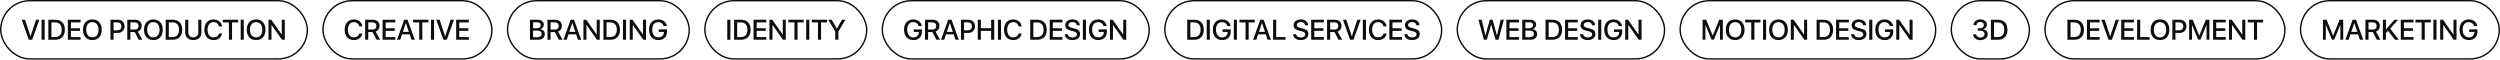 <?xml version="1.0" encoding="UTF-8"?> <svg xmlns="http://www.w3.org/2000/svg" width="1761" height="42" viewBox="0 0 1761 42" fill="none"> <rect x="357.5" y="0.5" width="128" height="41" rx="20.5" stroke="#0D0D0D"></rect> <path d="M378.953 28H373.299V13.908H378.924C381.424 13.908 383.064 15.295 383.064 17.424C383.064 18.918 381.961 20.256 380.555 20.49V20.568C382.469 20.783 383.758 22.141 383.758 24.016C383.758 26.496 381.951 28 378.953 28ZM375.486 15.695V19.904H377.938C379.832 19.904 380.877 19.123 380.877 17.727C380.877 16.418 379.979 15.695 378.396 15.695H375.486ZM375.486 26.213H378.504C380.477 26.213 381.521 25.402 381.521 23.879C381.521 22.355 380.447 21.574 378.377 21.574H375.486V26.213ZM387.83 15.744V20.812H390.896C392.586 20.812 393.553 19.885 393.553 18.273C393.553 16.701 392.527 15.744 390.838 15.744H387.83ZM387.83 22.58V28H385.643V13.908H391.102C394.002 13.908 395.809 15.588 395.809 18.215C395.809 20.119 394.793 21.662 393.074 22.238L396.229 28H393.709L390.838 22.58H387.83ZM407.107 28L405.818 24.191H400.447L399.158 28H396.883L401.971 13.908H404.334L409.422 28H407.107ZM403.104 16.252L401.004 22.434H405.262L403.162 16.252H403.104ZM413.104 28H410.975V13.908H412.957L420.262 24.299H420.34V13.908H422.469V28H420.496L413.191 17.619H413.104V28ZM425.076 13.908H430.047C434.236 13.908 436.717 16.486 436.717 20.93C436.717 25.383 434.246 28 430.047 28H425.076V13.908ZM427.264 15.793V26.105H429.842C432.83 26.105 434.48 24.279 434.48 20.949C434.48 17.629 432.82 15.793 429.842 15.793H427.264ZM440.994 28H438.807V13.908H440.994V28ZM445.721 28H443.592V13.908H445.574L452.879 24.299H452.957V13.908H455.086V28H453.113L445.809 17.619H445.721V28ZM469.832 22.141C469.832 25.959 467.576 28.234 463.758 28.234C459.725 28.234 457.186 25.412 457.186 20.891C457.186 16.447 459.715 13.674 463.729 13.674C466.863 13.674 469.236 15.529 469.725 18.342H467.479C466.951 16.594 465.574 15.588 463.738 15.588C461.043 15.588 459.422 17.561 459.422 20.871C459.422 24.24 461.092 26.32 463.777 26.32C466.062 26.32 467.645 24.855 467.674 22.717V22.473H464.031V20.705H469.832V22.141Z" fill="#0D0D0D"></path> <rect x="496.5" y="0.5" width="114" height="41" rx="20.5" stroke="#0D0D0D"></rect> <path d="M514.486 28H512.299V13.908H514.486V28ZM517.084 13.908H522.055C526.244 13.908 528.725 16.486 528.725 20.93C528.725 25.383 526.254 28 522.055 28H517.084V13.908ZM519.271 15.793V26.105H521.85C524.838 26.105 526.488 24.279 526.488 20.949C526.488 17.629 524.828 15.793 521.85 15.793H519.271ZM539.76 26.105V28H530.814V13.908H539.76V15.793H533.002V19.914H539.398V21.73H533.002V26.105H539.76ZM544.135 28H542.006V13.908H543.988L551.293 24.299H551.371V13.908H553.5V28H551.527L544.223 17.619H544.135V28ZM561.791 28H559.604V15.793H555.287V13.908H566.098V15.793H561.791V28ZM570.072 28H567.885V13.908H570.072V28ZM578.354 28H576.166V15.793H571.85V13.908H582.66V15.793H578.354V28ZM590.551 28H588.363V22.229L583.402 13.908H585.844L589.438 20.129H589.506L593.1 13.908H595.521L590.551 22.229V28Z" fill="#0D0D0D"></path> <rect x="621.5" y="0.5" width="188" height="41" rx="20.5" stroke="#0D0D0D"></rect> <path d="M649.438 22.141C649.438 25.959 647.182 28.234 643.363 28.234C639.33 28.234 636.791 25.412 636.791 20.891C636.791 16.447 639.32 13.674 643.334 13.674C646.469 13.674 648.842 15.529 649.33 18.342H647.084C646.557 16.594 645.18 15.588 643.344 15.588C640.648 15.588 639.027 17.561 639.027 20.871C639.027 24.24 640.697 26.32 643.383 26.32C645.668 26.32 647.25 24.855 647.279 22.717V22.473H643.637V20.705H649.438V22.141ZM653.764 15.744V20.812H656.83C658.52 20.812 659.486 19.885 659.486 18.273C659.486 16.701 658.461 15.744 656.771 15.744H653.764ZM653.764 22.58V28H651.576V13.908H657.035C659.936 13.908 661.742 15.588 661.742 18.215C661.742 20.119 660.727 21.662 659.008 22.238L662.162 28H659.643L656.771 22.58H653.764ZM673.041 28L671.752 24.191H666.381L665.092 28H662.816L667.904 13.908H670.268L675.355 28H673.041ZM669.037 16.252L666.938 22.434H671.195L669.096 16.252H669.037ZM676.908 13.908H682.191C684.926 13.908 686.83 15.793 686.83 18.537C686.83 21.291 684.887 23.186 682.123 23.186H679.096V28H676.908V13.908ZM679.096 15.754V21.35H681.605C683.51 21.35 684.594 20.324 684.594 18.547C684.594 16.77 683.51 15.754 681.615 15.754H679.096ZM700.355 28H698.168V21.76H690.932V28H688.744V13.908H690.932V19.865H698.168V13.908H700.355V28ZM705.131 28H702.943V13.908H705.131V28ZM713.676 28.234C709.721 28.234 707.221 25.441 707.221 20.949C707.221 16.486 709.74 13.674 713.676 13.674C716.869 13.674 719.281 15.637 719.652 18.576H717.484C717.094 16.77 715.59 15.588 713.676 15.588C711.117 15.588 709.457 17.688 709.457 20.949C709.457 24.24 711.098 26.32 713.686 26.32C715.648 26.32 717.045 25.314 717.484 23.615H719.662C719.125 26.525 716.918 28.234 713.676 28.234ZM725.697 13.908H730.668C734.857 13.908 737.338 16.486 737.338 20.93C737.338 25.383 734.867 28 730.668 28H725.697V13.908ZM727.885 15.793V26.105H730.463C733.451 26.105 735.102 24.279 735.102 20.949C735.102 17.629 733.441 15.793 730.463 15.793H727.885ZM748.373 26.105V28H739.428V13.908H748.373V15.793H741.615V19.914H748.012V21.73H741.615V26.105H748.373ZM749.994 24.074H752.152C752.309 25.471 753.666 26.389 755.521 26.389C757.299 26.389 758.578 25.471 758.578 24.211C758.578 23.117 757.807 22.463 755.98 22.014L754.154 21.574C751.566 20.949 750.365 19.738 750.365 17.775C750.365 15.344 752.484 13.674 755.492 13.674C758.471 13.674 760.512 15.344 760.58 17.775H758.451C758.324 16.369 757.162 15.52 755.463 15.52C753.764 15.52 752.602 16.379 752.602 17.629C752.602 18.625 753.344 19.211 755.16 19.66L756.713 20.041C759.604 20.725 760.805 21.887 760.805 23.947C760.805 26.584 758.705 28.234 755.365 28.234C752.24 28.234 750.131 26.623 749.994 24.074ZM764.955 28H762.768V13.908H764.955V28ZM779.691 22.141C779.691 25.959 777.436 28.234 773.617 28.234C769.584 28.234 767.045 25.412 767.045 20.891C767.045 16.447 769.574 13.674 773.588 13.674C776.723 13.674 779.096 15.529 779.584 18.342H777.338C776.811 16.594 775.434 15.588 773.598 15.588C770.902 15.588 769.281 17.561 769.281 20.871C769.281 24.24 770.951 26.32 773.637 26.32C775.922 26.32 777.504 24.855 777.533 22.717V22.473H773.891V20.705H779.691V22.141ZM783.959 28H781.83V13.908H783.812L791.117 24.299H791.195V13.908H793.324V28H791.352L784.047 17.619H783.959V28Z" fill="#0D0D0D"></path> <rect x="820.5" y="0.5" width="195" height="41" rx="20.5" stroke="#0D0D0D"></rect> <path d="M836.299 13.908H841.27C845.459 13.908 847.939 16.486 847.939 20.93C847.939 25.383 845.469 28 841.27 28H836.299V13.908ZM838.486 15.793V26.105H841.064C844.053 26.105 845.703 24.279 845.703 20.949C845.703 17.629 844.043 15.793 841.064 15.793H838.486ZM852.217 28H850.029V13.908H852.217V28ZM866.953 22.141C866.953 25.959 864.697 28.234 860.879 28.234C856.846 28.234 854.307 25.412 854.307 20.891C854.307 16.447 856.836 13.674 860.85 13.674C863.984 13.674 866.357 15.529 866.846 18.342H864.6C864.072 16.594 862.695 15.588 860.859 15.588C858.164 15.588 856.543 17.561 856.543 20.871C856.543 24.24 858.213 26.32 860.898 26.32C863.184 26.32 864.766 24.855 864.795 22.717V22.473H861.152V20.705H866.953V22.141ZM871.279 28H869.092V13.908H871.279V28ZM879.561 28H877.373V15.793H873.057V13.908H883.867V15.793H879.561V28ZM892.9 28L891.611 24.191H886.24L884.951 28H882.676L887.764 13.908H890.127L895.215 28H892.9ZM888.896 16.252L886.797 22.434H891.055L888.955 16.252H888.896ZM905.518 26.105V28H896.768V13.908H898.955V26.105H905.518ZM910.83 24.074H912.988C913.145 25.471 914.502 26.389 916.357 26.389C918.135 26.389 919.414 25.471 919.414 24.211C919.414 23.117 918.643 22.463 916.816 22.014L914.99 21.574C912.402 20.949 911.201 19.738 911.201 17.775C911.201 15.344 913.32 13.674 916.328 13.674C919.307 13.674 921.348 15.344 921.416 17.775H919.287C919.16 16.369 917.998 15.52 916.299 15.52C914.6 15.52 913.438 16.379 913.438 17.629C913.438 18.625 914.18 19.211 915.996 19.66L917.549 20.041C920.439 20.725 921.641 21.887 921.641 23.947C921.641 26.584 919.541 28.234 916.201 28.234C913.076 28.234 910.967 26.623 910.83 24.074ZM932.549 26.105V28H923.604V13.908H932.549V15.793H925.791V19.914H932.188V21.73H925.791V26.105H932.549ZM936.982 15.744V20.812H940.049C941.738 20.812 942.705 19.885 942.705 18.273C942.705 16.701 941.68 15.744 939.99 15.744H936.982ZM936.982 22.58V28H934.795V13.908H940.254C943.154 13.908 944.961 15.588 944.961 18.215C944.961 20.119 943.945 21.662 942.227 22.238L945.381 28H942.861L939.99 22.58H936.982ZM953.398 28H951.006L945.977 13.908H948.35L952.188 25.539H952.246L956.094 13.908H958.428L953.398 28ZM962.178 28H959.99V13.908H962.178V28ZM970.723 28.234C966.768 28.234 964.268 25.441 964.268 20.949C964.268 16.486 966.787 13.674 970.723 13.674C973.916 13.674 976.328 15.637 976.699 18.576H974.531C974.141 16.77 972.637 15.588 970.723 15.588C968.164 15.588 966.504 17.688 966.504 20.949C966.504 24.24 968.145 26.32 970.732 26.32C972.695 26.32 974.092 25.314 974.531 23.615H976.709C976.172 26.525 973.965 28.234 970.723 28.234ZM987.627 26.105V28H978.682V13.908H987.627V15.793H980.869V19.914H987.266V21.73H980.869V26.105H987.627ZM989.248 24.074H991.406C991.562 25.471 992.92 26.389 994.775 26.389C996.553 26.389 997.832 25.471 997.832 24.211C997.832 23.117 997.061 22.463 995.234 22.014L993.408 21.574C990.82 20.949 989.619 19.738 989.619 17.775C989.619 15.344 991.738 13.674 994.746 13.674C997.725 13.674 999.766 15.344 999.834 17.775H997.705C997.578 16.369 996.416 15.52 994.717 15.52C993.018 15.52 991.855 16.379 991.855 17.629C991.855 18.625 992.598 19.211 994.414 19.66L995.967 20.041C998.857 20.725 1000.06 21.887 1000.06 23.947C1000.06 26.584 997.959 28.234 994.619 28.234C991.494 28.234 989.385 26.623 989.248 24.074Z" fill="#0D0D0D"></path> <rect x="1026.5" y="0.5" width="146" height="41" rx="20.5" stroke="#0D0D0D"></rect> <path d="M1050.34 17.375L1047.3 28H1045.23L1041.43 13.908H1043.71L1046.31 24.943H1046.39L1049.37 13.908H1051.4L1054.39 24.943H1054.47L1057.07 13.908H1059.35L1055.54 28H1053.48L1050.43 17.375H1050.34ZM1070.03 26.105V28H1061.09V13.908H1070.03V15.793H1063.28V19.914H1069.67V21.73H1063.28V26.105H1070.03ZM1077.93 28H1072.28V13.908H1077.9C1080.4 13.908 1082.04 15.295 1082.04 17.424C1082.04 18.918 1080.94 20.256 1079.54 20.49V20.568C1081.45 20.783 1082.74 22.141 1082.74 24.016C1082.74 26.496 1080.93 28 1077.93 28ZM1074.47 15.695V19.904H1076.92C1078.81 19.904 1079.86 19.123 1079.86 17.727C1079.86 16.418 1078.96 15.695 1077.38 15.695H1074.47ZM1074.47 26.213H1077.48C1079.46 26.213 1080.5 25.402 1080.5 23.879C1080.5 22.355 1079.43 21.574 1077.36 21.574H1074.47V26.213ZM1088.69 13.908H1093.66C1097.85 13.908 1100.33 16.486 1100.33 20.93C1100.33 25.383 1097.86 28 1093.66 28H1088.69V13.908ZM1090.87 15.793V26.105H1093.45C1096.44 26.105 1098.09 24.279 1098.09 20.949C1098.09 17.629 1096.43 15.793 1093.45 15.793H1090.87ZM1111.36 26.105V28H1102.42V13.908H1111.36V15.793H1104.6V19.914H1111V21.73H1104.6V26.105H1111.36ZM1112.98 24.074H1115.14C1115.3 25.471 1116.65 26.389 1118.51 26.389C1120.29 26.389 1121.57 25.471 1121.57 24.211C1121.57 23.117 1120.79 22.463 1118.97 22.014L1117.14 21.574C1114.55 20.949 1113.35 19.738 1113.35 17.775C1113.35 15.344 1115.47 13.674 1118.48 13.674C1121.46 13.674 1123.5 15.344 1123.57 17.775H1121.44C1121.31 16.369 1120.15 15.52 1118.45 15.52C1116.75 15.52 1115.59 16.379 1115.59 17.629C1115.59 18.625 1116.33 19.211 1118.15 19.66L1119.7 20.041C1122.59 20.725 1123.79 21.887 1123.79 23.947C1123.79 26.584 1121.69 28.234 1118.35 28.234C1115.23 28.234 1113.12 26.623 1112.98 24.074ZM1127.94 28H1125.76V13.908H1127.94V28ZM1142.68 22.141C1142.68 25.959 1140.42 28.234 1136.61 28.234C1132.57 28.234 1130.03 25.412 1130.03 20.891C1130.03 16.447 1132.56 13.674 1136.58 13.674C1139.71 13.674 1142.08 15.529 1142.57 18.342H1140.33C1139.8 16.594 1138.42 15.588 1136.59 15.588C1133.89 15.588 1132.27 17.561 1132.27 20.871C1132.27 24.24 1133.94 26.32 1136.62 26.32C1138.91 26.32 1140.49 24.855 1140.52 22.717V22.473H1136.88V20.705H1142.68V22.141ZM1146.95 28H1144.82V13.908H1146.8L1154.11 24.299H1154.18V13.908H1156.31V28H1154.34L1147.04 17.619H1146.95V28Z" fill="#0D0D0D"></path> <rect x="1183.5" y="0.5" width="180" height="41" rx="20.5" stroke="#0D0D0D"></rect> <path d="M1213.56 28H1211.55V17.629H1211.49L1207.24 27.893H1205.62L1201.36 17.629H1201.29V28H1199.3V13.908H1201.83L1206.39 25.031H1206.47L1211.02 13.908H1213.56V28ZM1222.25 13.674C1226.3 13.674 1228.85 16.477 1228.85 20.959C1228.85 25.441 1226.3 28.234 1222.25 28.234C1218.19 28.234 1215.65 25.441 1215.65 20.959C1215.65 16.477 1218.19 13.674 1222.25 13.674ZM1222.25 15.598C1219.57 15.598 1217.88 17.668 1217.88 20.959C1217.88 24.24 1219.57 26.311 1222.25 26.311C1224.92 26.311 1226.6 24.24 1226.6 20.959C1226.6 17.668 1224.92 15.598 1222.25 15.598ZM1235.78 28H1233.6V15.793H1229.28V13.908H1240.09V15.793H1235.78V28ZM1244.06 28H1241.88V13.908H1244.06V28ZM1252.76 13.674C1256.81 13.674 1259.36 16.477 1259.36 20.959C1259.36 25.441 1256.81 28.234 1252.76 28.234C1248.69 28.234 1246.15 25.441 1246.15 20.959C1246.15 16.477 1248.69 13.674 1252.76 13.674ZM1252.76 15.598C1250.08 15.598 1248.39 17.668 1248.39 20.959C1248.39 24.24 1250.08 26.311 1252.76 26.311C1255.43 26.311 1257.11 24.24 1257.11 20.959C1257.11 17.668 1255.43 15.598 1252.76 15.598ZM1263.58 28H1261.45V13.908H1263.43L1270.73 24.299H1270.81V13.908H1272.94V28H1270.97L1263.66 17.619H1263.58V28ZM1279.61 13.908H1284.58C1288.77 13.908 1291.25 16.486 1291.25 20.93C1291.25 25.383 1288.78 28 1284.58 28H1279.61V13.908ZM1281.8 15.793V26.105H1284.38C1287.37 26.105 1289.02 24.279 1289.02 20.949C1289.02 17.629 1287.36 15.793 1284.38 15.793H1281.8ZM1302.29 26.105V28H1293.34V13.908H1302.29V15.793H1295.53V19.914H1301.93V21.73H1295.53V26.105H1302.29ZM1303.91 24.074H1306.07C1306.22 25.471 1307.58 26.389 1309.44 26.389C1311.21 26.389 1312.49 25.471 1312.49 24.211C1312.49 23.117 1311.72 22.463 1309.89 22.014L1308.07 21.574C1305.48 20.949 1304.28 19.738 1304.28 17.775C1304.28 15.344 1306.4 13.674 1309.41 13.674C1312.38 13.674 1314.43 15.344 1314.49 17.775H1312.37C1312.24 16.369 1311.08 15.52 1309.38 15.52C1307.68 15.52 1306.52 16.379 1306.52 17.629C1306.52 18.625 1307.26 19.211 1309.07 19.66L1310.63 20.041C1313.52 20.725 1314.72 21.887 1314.72 23.947C1314.72 26.584 1312.62 28.234 1309.28 28.234C1306.15 28.234 1304.04 26.623 1303.91 24.074ZM1318.87 28H1316.68V13.908H1318.87V28ZM1333.61 22.141C1333.61 25.959 1331.35 28.234 1327.53 28.234C1323.5 28.234 1320.96 25.412 1320.96 20.891C1320.96 16.447 1323.49 13.674 1327.5 13.674C1330.64 13.674 1333.01 15.529 1333.5 18.342H1331.25C1330.72 16.594 1329.35 15.588 1327.51 15.588C1324.82 15.588 1323.2 17.561 1323.2 20.871C1323.2 24.24 1324.87 26.32 1327.55 26.32C1329.84 26.32 1331.42 24.855 1331.45 22.717V22.473H1327.8V20.705H1333.61V22.141ZM1337.87 28H1335.74V13.908H1337.73L1345.03 24.299H1345.11V13.908H1347.24V28H1345.27L1337.96 17.619H1337.87V28Z" fill="#0D0D0D"></path> <rect x="1374.5" y="0.5" width="55" height="41" rx="20.5" stroke="#0D0D0D"></rect> <path d="M1393.16 21.623V19.904H1394.86C1396.38 19.904 1397.43 18.947 1397.43 17.619C1397.43 16.311 1396.53 15.441 1394.86 15.441C1393.34 15.441 1392.32 16.32 1392.19 17.707H1390.13C1390.3 15.236 1392.16 13.645 1394.96 13.645C1397.62 13.645 1399.57 15.158 1399.57 17.326C1399.57 19.084 1398.41 20.344 1396.67 20.656V20.695C1398.79 20.842 1400.15 22.141 1400.15 24.113C1400.15 26.574 1397.92 28.264 1394.98 28.264C1391.94 28.264 1389.99 26.594 1389.85 24.162H1391.95C1392.09 25.51 1393.2 26.438 1394.98 26.438C1396.7 26.438 1397.93 25.461 1397.93 24.084C1397.93 22.561 1396.77 21.623 1394.92 21.623H1393.16ZM1402.41 13.908H1407.38C1411.57 13.908 1414.05 16.486 1414.05 20.93C1414.05 25.383 1411.58 28 1407.38 28H1402.41V13.908ZM1404.6 15.793V26.105H1407.17C1410.16 26.105 1411.81 24.279 1411.81 20.949C1411.81 17.629 1410.15 15.793 1407.17 15.793H1404.6Z" fill="#0D0D0D"></path> <rect x="1440.5" y="0.5" width="169" height="41" rx="20.5" stroke="#0D0D0D"></rect> <path d="M1456.3 13.908H1461.27C1465.46 13.908 1467.94 16.486 1467.94 20.93C1467.94 25.383 1465.47 28 1461.27 28H1456.3V13.908ZM1458.49 15.793V26.105H1461.06C1464.05 26.105 1465.7 24.279 1465.7 20.949C1465.7 17.629 1464.04 15.793 1461.06 15.793H1458.49ZM1478.97 26.105V28H1470.03V13.908H1478.97V15.793H1472.22V19.914H1478.61V21.73H1472.22V26.105H1478.97ZM1487.6 28H1485.21L1480.18 13.908H1482.55L1486.39 25.539H1486.45L1490.29 13.908H1492.63L1487.6 28ZM1503.13 26.105V28H1494.19V13.908H1503.13V15.793H1496.38V19.914H1502.77V21.73H1496.38V26.105H1503.13ZM1514.13 26.105V28H1505.38V13.908H1507.57V26.105H1514.13ZM1521.51 13.674C1525.57 13.674 1528.12 16.477 1528.12 20.959C1528.12 25.441 1525.57 28.234 1521.51 28.234C1517.45 28.234 1514.91 25.441 1514.91 20.959C1514.91 16.477 1517.45 13.674 1521.51 13.674ZM1521.51 15.598C1518.84 15.598 1517.15 17.668 1517.15 20.959C1517.15 24.24 1518.84 26.311 1521.51 26.311C1524.19 26.311 1525.87 24.24 1525.87 20.959C1525.87 17.668 1524.19 15.598 1521.51 15.598ZM1530.21 13.908H1535.49C1538.22 13.908 1540.13 15.793 1540.13 18.537C1540.13 21.291 1538.18 23.186 1535.42 23.186H1532.39V28H1530.21V13.908ZM1532.39 15.754V21.35H1534.9C1536.81 21.35 1537.89 20.324 1537.89 18.547C1537.89 16.77 1536.81 15.754 1534.91 15.754H1532.39ZM1556.3 28H1554.3V17.629H1554.23L1549.98 27.893H1548.36L1544.1 17.629H1544.03V28H1542.04V13.908H1544.57L1549.13 25.031H1549.21L1553.76 13.908H1556.3V28ZM1567.84 26.105V28H1558.9V13.908H1567.84V15.793H1561.08V19.914H1567.48V21.73H1561.08V26.105H1567.84ZM1572.22 28H1570.09V13.908H1572.07L1579.38 24.299H1579.45V13.908H1581.58V28H1579.61L1572.3 17.619H1572.22V28ZM1589.87 28H1587.69V15.793H1583.37V13.908H1594.18V15.793H1589.87V28Z" fill="#0D0D0D"></path> <rect x="1620.5" y="0.5" width="140" height="41" rx="20.5" stroke="#0D0D0D"></rect> <path d="M1650.56 28H1648.55V17.629H1648.49L1644.24 27.893H1642.62L1638.36 17.629H1638.29V28H1636.3V13.908H1638.83L1643.39 25.031H1643.47L1648.02 13.908H1650.56V28ZM1662.33 28L1661.04 24.191H1655.67L1654.38 28H1652.11L1657.2 13.908H1659.56L1664.65 28H1662.33ZM1658.33 16.252L1656.23 22.434H1660.49L1658.39 16.252H1658.33ZM1668.39 15.744V20.812H1671.46C1673.14 20.812 1674.11 19.885 1674.11 18.273C1674.11 16.701 1673.09 15.744 1671.4 15.744H1668.39ZM1668.39 22.58V28H1666.2V13.908H1671.66C1674.56 13.908 1676.37 15.588 1676.37 18.215C1676.37 20.119 1675.35 21.662 1673.63 22.238L1676.79 28H1674.27L1671.4 22.58H1668.39ZM1680.67 28H1678.49V13.908H1680.67V20.617H1680.76L1686.65 13.908H1689.25L1683.66 20.148L1689.72 28H1687L1682.12 21.652L1680.67 23.303V28ZM1700.07 26.105V28H1691.12V13.908H1700.07V15.793H1693.31V19.914H1699.71V21.73H1693.31V26.105H1700.07ZM1708 28H1705.81V15.793H1701.49V13.908H1712.3V15.793H1708V28ZM1716.28 28H1714.09V13.908H1716.28V28ZM1721.01 28H1718.88V13.908H1720.86L1728.16 24.299H1728.24V13.908H1730.37V28H1728.4L1721.09 17.619H1721.01V28ZM1745.12 22.141C1745.12 25.959 1742.86 28.234 1739.04 28.234C1735.01 28.234 1732.47 25.412 1732.47 20.891C1732.47 16.447 1735 13.674 1739.01 13.674C1742.15 13.674 1744.52 15.529 1745.01 18.342H1742.76C1742.24 16.594 1740.86 15.588 1739.02 15.588C1736.33 15.588 1734.71 17.561 1734.71 20.871C1734.71 24.24 1736.38 26.32 1739.06 26.32C1741.35 26.32 1742.93 24.855 1742.96 22.717V22.473H1739.32V20.705H1745.12V22.141Z" fill="#0D0D0D"></path> <rect x="0.5" y="0.5" width="216" height="41" rx="20.5" stroke="#0D0D0D"></rect> <path d="M22.676 28H20.283L15.254 13.908H17.627L21.465 25.539H21.523L25.371 13.908H27.705L22.676 28ZM31.455 28H29.268V13.908H31.455V28ZM34.053 13.908H39.023C43.213 13.908 45.693 16.486 45.693 20.93C45.693 25.383 43.223 28 39.023 28H34.053V13.908ZM36.24 15.793V26.105H38.818C41.807 26.105 43.457 24.279 43.457 20.949C43.457 17.629 41.797 15.793 38.818 15.793H36.24ZM56.728 26.105V28H47.783V13.908H56.728V15.793H49.971V19.914H56.367V21.73H49.971V26.105H56.728ZM65.068 13.674C69.121 13.674 71.67 16.477 71.67 20.959C71.67 25.441 69.121 28.234 65.068 28.234C61.006 28.234 58.467 25.441 58.467 20.959C58.467 16.477 61.006 13.674 65.068 13.674ZM65.068 15.598C62.393 15.598 60.703 17.668 60.703 20.959C60.703 24.24 62.393 26.311 65.068 26.311C67.744 26.311 69.424 24.24 69.424 20.959C69.424 17.668 67.744 15.598 65.068 15.598ZM77.822 13.908H83.106C85.84 13.908 87.744 15.793 87.744 18.537C87.744 21.291 85.801 23.186 83.037 23.186H80.01V28H77.822V13.908ZM80.01 15.754V21.35H82.519C84.424 21.35 85.508 20.324 85.508 18.547C85.508 16.77 84.424 15.754 82.529 15.754H80.01ZM91.846 15.744V20.812H94.912C96.602 20.812 97.568 19.885 97.568 18.273C97.568 16.701 96.543 15.744 94.853 15.744H91.846ZM91.846 22.58V28H89.658V13.908H95.117C98.018 13.908 99.824 15.588 99.824 18.215C99.824 20.119 98.809 21.662 97.09 22.238L100.244 28H97.725L94.853 22.58H91.846ZM108.037 13.674C112.09 13.674 114.639 16.477 114.639 20.959C114.639 25.441 112.09 28.234 108.037 28.234C103.975 28.234 101.436 25.441 101.436 20.959C101.436 16.477 103.975 13.674 108.037 13.674ZM108.037 15.598C105.361 15.598 103.672 17.668 103.672 20.959C103.672 24.24 105.361 26.311 108.037 26.311C110.713 26.311 112.393 24.24 112.393 20.959C112.393 17.668 110.713 15.598 108.037 15.598ZM116.729 13.908H121.699C125.889 13.908 128.369 16.486 128.369 20.93C128.369 25.383 125.898 28 121.699 28H116.729V13.908ZM118.916 15.793V26.105H121.494C124.482 26.105 126.133 24.279 126.133 20.949C126.133 17.629 124.473 15.793 121.494 15.793H118.916ZM132.646 13.908V22.863C132.646 24.875 133.916 26.291 136.162 26.291C138.408 26.291 139.688 24.875 139.688 22.863V13.908H141.865V23.049C141.865 26.086 139.697 28.234 136.162 28.234C132.627 28.234 130.459 26.086 130.459 23.049V13.908H132.646ZM150.41 28.234C146.455 28.234 143.955 25.441 143.955 20.949C143.955 16.486 146.475 13.674 150.41 13.674C153.604 13.674 156.016 15.637 156.387 18.576H154.219C153.828 16.77 152.324 15.588 150.41 15.588C147.852 15.588 146.191 17.688 146.191 20.949C146.191 24.24 147.832 26.32 150.42 26.32C152.383 26.32 153.779 25.314 154.219 23.615H156.396C155.859 26.525 153.652 28.234 150.41 28.234ZM163.447 28H161.26V15.793H156.943V13.908H167.754V15.793H163.447V28ZM171.729 28H169.541V13.908H171.729V28ZM180.42 13.674C184.473 13.674 187.021 16.477 187.021 20.959C187.021 25.441 184.473 28.234 180.42 28.234C176.357 28.234 173.818 25.441 173.818 20.959C173.818 16.477 176.357 13.674 180.42 13.674ZM180.42 15.598C177.744 15.598 176.055 17.668 176.055 20.959C176.055 24.24 177.744 26.311 180.42 26.311C183.096 26.311 184.775 24.24 184.775 20.959C184.775 17.668 183.096 15.598 180.42 15.598ZM191.24 28H189.111V13.908H191.094L198.398 24.299H198.477V13.908H200.605V28H198.633L191.328 17.619H191.24V28Z" fill="#0D0D0D"></path> <rect x="227.5" y="0.5" width="119" height="41" rx="20.5" stroke="#0D0D0D"></rect> <path d="M249.246 28.234C245.291 28.234 242.791 25.441 242.791 20.949C242.791 16.486 245.311 13.674 249.246 13.674C252.439 13.674 254.852 15.637 255.223 18.576H253.055C252.664 16.77 251.16 15.588 249.246 15.588C246.688 15.588 245.027 17.688 245.027 20.949C245.027 24.24 246.668 26.32 249.256 26.32C251.219 26.32 252.615 25.314 253.055 23.615H255.232C254.695 26.525 252.488 28.234 249.246 28.234ZM259.393 15.744V20.812H262.459C264.148 20.812 265.115 19.885 265.115 18.273C265.115 16.701 264.09 15.744 262.4 15.744H259.393ZM259.393 22.58V28H257.205V13.908H262.664C265.564 13.908 267.371 15.588 267.371 18.215C267.371 20.119 266.355 21.662 264.637 22.238L267.791 28H265.271L262.4 22.58H259.393ZM278.436 26.105V28H269.49V13.908H278.436V15.793H271.678V19.914H278.074V21.73H271.678V26.105H278.436ZM289.861 28L288.572 24.191H283.201L281.912 28H279.637L284.725 13.908H287.088L292.176 28H289.861ZM285.857 16.252L283.758 22.434H288.016L285.916 16.252H285.857ZM297.479 28H295.291V15.793H290.975V13.908H301.785V15.793H297.479V28ZM305.76 28H303.572V13.908H305.76V28ZM314.734 28H312.342L307.312 13.908H309.686L313.523 25.539H313.582L317.43 13.908H319.764L314.734 28ZM330.271 26.105V28H321.326V13.908H330.271V15.793H323.514V19.914H329.91V21.73H323.514V26.105H330.271Z" fill="#0D0D0D"></path> </svg> 